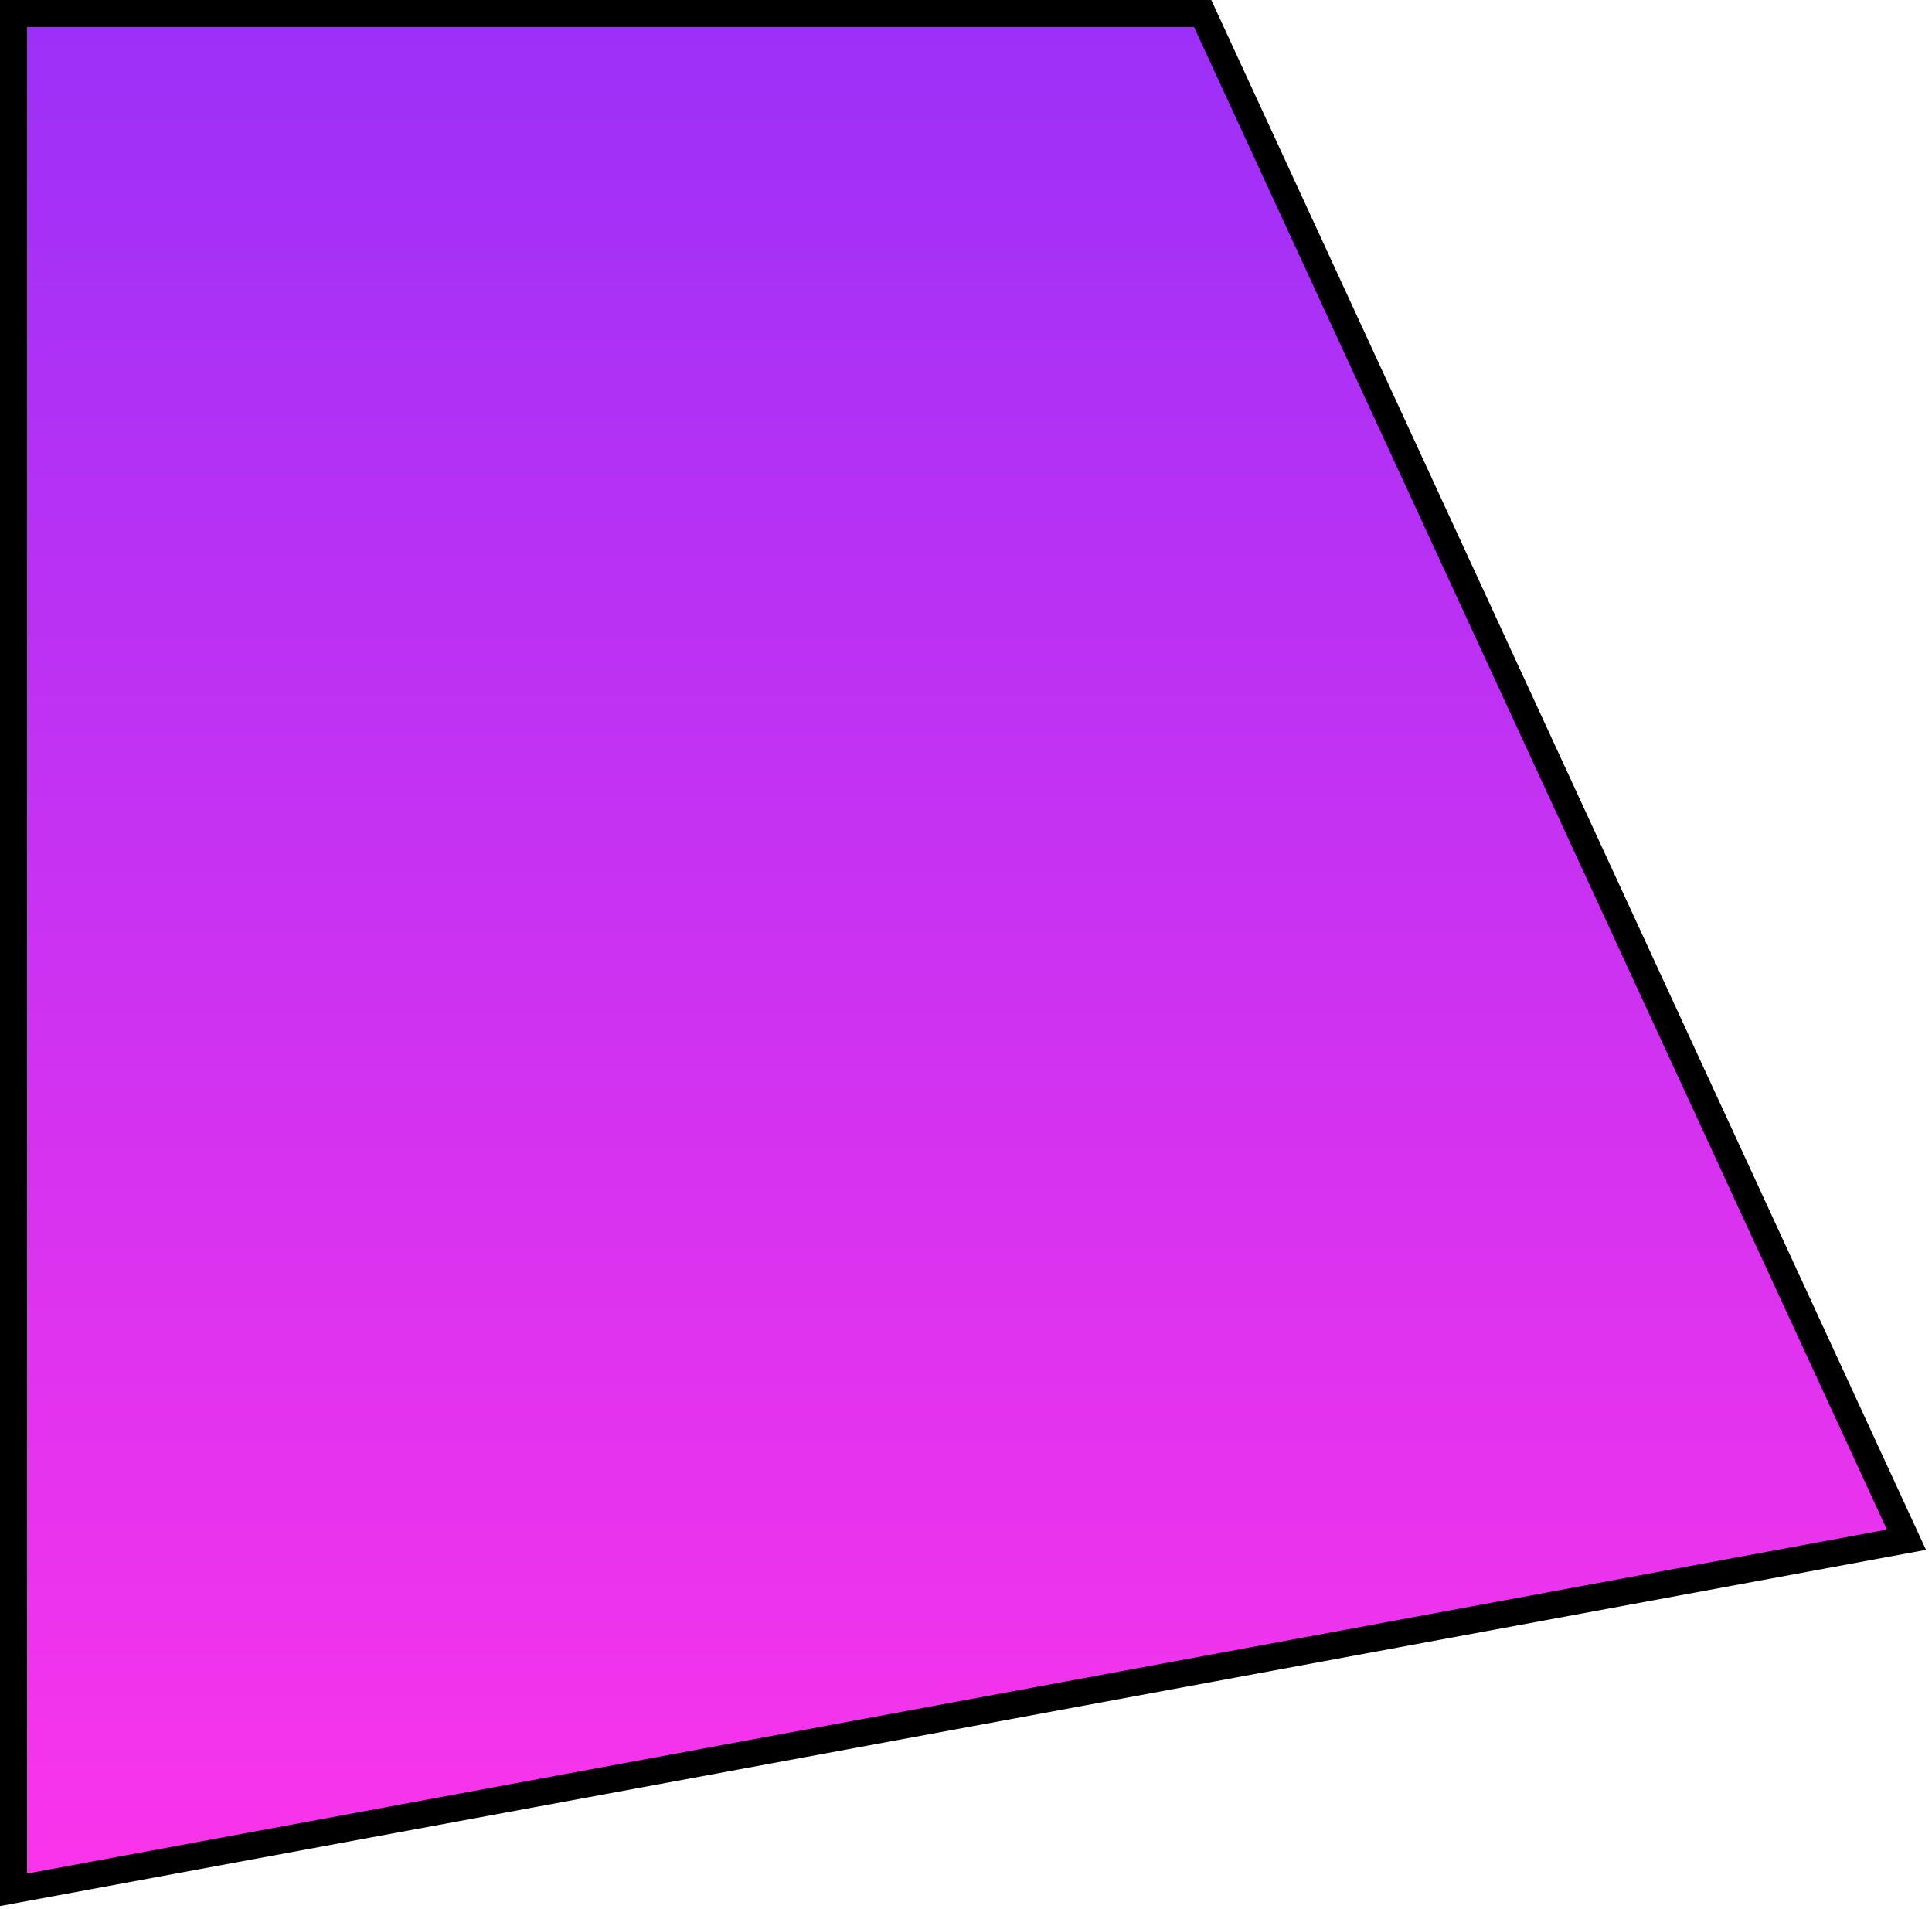 <svg xmlns="http://www.w3.org/2000/svg" xmlns:xlink="http://www.w3.org/1999/xlink" width="857.844" height="847.47" viewBox="0 0 857.844 847.47">
  <defs>
    <style>
      .cls-1 {
        stroke: #000;
        stroke-width: 12px;
        fill-rule: evenodd;
        fill: url(#linear-gradient);
      }
    </style>
    <linearGradient id="linear-gradient" x1="520.25" y1="1185.03" x2="520.25" y2="352" gradientUnits="userSpaceOnUse">
      <stop offset="0" stop-color="#fb34eb"/>
      <stop offset="1" stop-color="#9c30f8"/>
    </linearGradient>
  </defs>
  <path id="job_panel1_sp.svg" class="cls-1" d="M628,352H100v833.04L940.5,1029.6Z" transform="translate(-94 -346)"/>
</svg>

